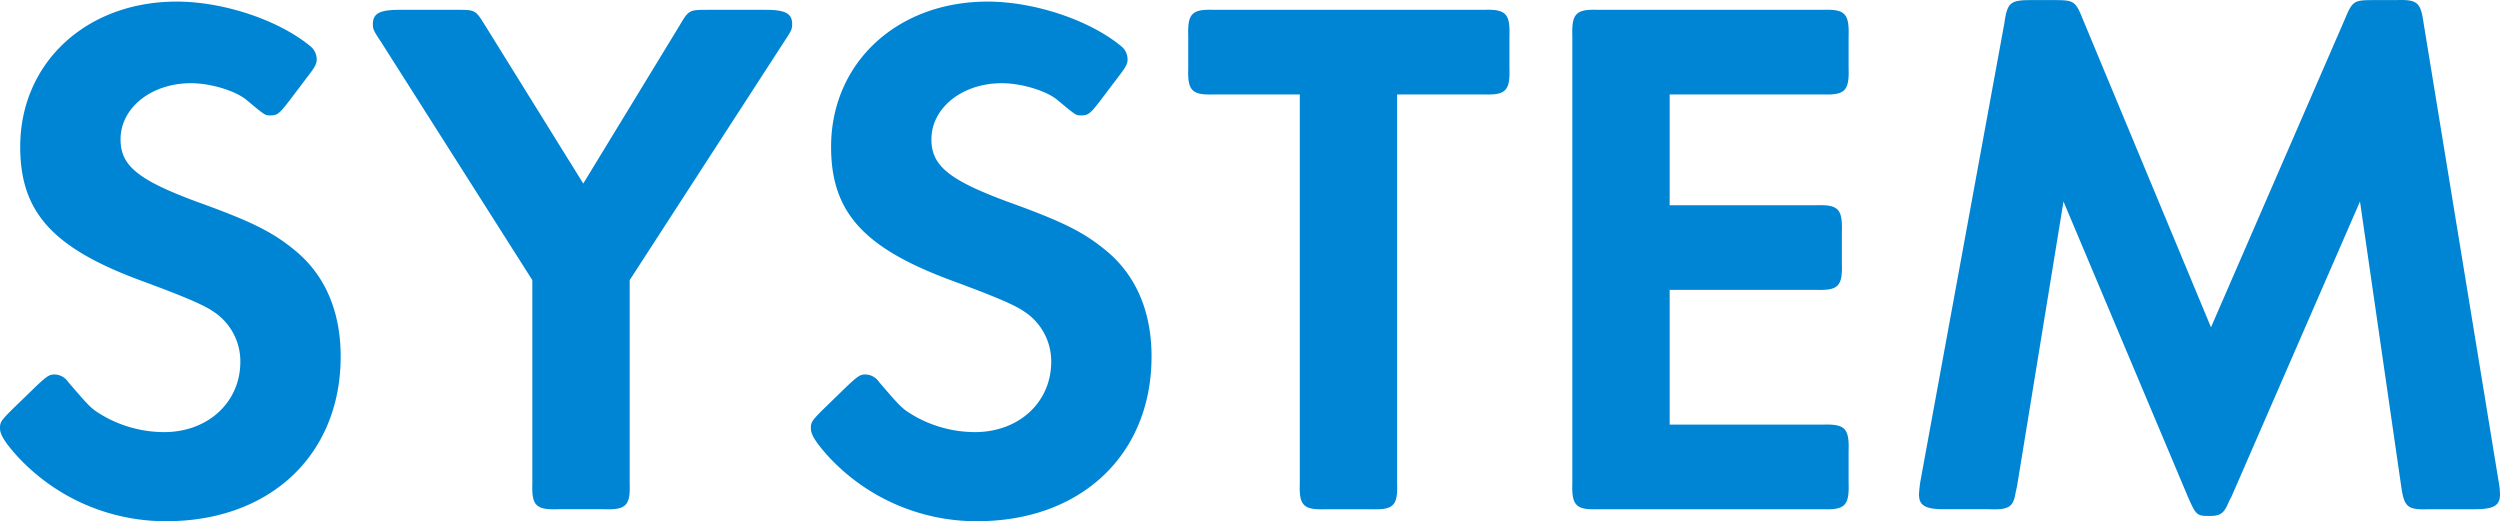<svg xmlns="http://www.w3.org/2000/svg" width="333.9" height="69.614" viewBox="0 0 333.9 69.614">
  <path id="パス_109142" data-name="パス 109142" d="M45-57.8c1-1.3,1.2-1.7,1.2-2.3a2.289,2.289,0,0,0-.8-1.7c-4.2-3.5-11.6-6-17.9-6-12.1,0-20.9,8.2-20.9,19.4,0,8.8,4.4,13.6,16.5,18,5.4,2,8,3.1,9.3,4A7.934,7.934,0,0,1,36-19.7c0,5.4-4.3,9.4-10.2,9.4a16.455,16.455,0,0,1-7.8-2c-1.9-1.1-1.9-1.1-5-4.7a2.248,2.248,0,0,0-1.8-1c-.7,0-1,.2-2.4,1.5L5.5-13.3C4-11.8,3.9-11.6,3.9-10.8S4.5-9,6.1-7.2a26.939,26.939,0,0,0,20,8.8c13.9,0,23.3-8.9,23.3-22,0-5.9-2-10.7-5.9-14-3.1-2.6-5.9-4-13.4-6.7C22.3-44,20-45.9,20-49.4c0-4.2,4.1-7.5,9.4-7.5,2.6,0,6,1,7.5,2.3,2.4,2,2.4,2,3.1,2,.9,0,1.2-.2,2.5-1.9ZM75-30.6V-3.4C74.9-.5,75.5.1,78.4,0h6.2c2.9.1,3.5-.5,3.4-3.4V-30.6l20.6-31.8c1-1.5,1.1-1.7,1.1-2.4,0-1.4-.9-1.9-3.5-1.9H98.5c-2.6,0-2.6,0-3.9,2.2l-12.8,21L68.7-64.6c-1.3-2.1-1.3-2.1-3.8-2.1H57.2c-2.6,0-3.5.5-3.5,1.9,0,.7.1.9,1.1,2.4Zm78.3-27.2c1-1.3,1.2-1.7,1.2-2.3a2.289,2.289,0,0,0-.8-1.7c-4.2-3.5-11.6-6-17.9-6-12.1,0-20.9,8.2-20.9,19.4,0,8.8,4.4,13.6,16.5,18,5.4,2,8,3.1,9.3,4a7.934,7.934,0,0,1,3.6,6.7c0,5.4-4.3,9.4-10.2,9.4a16.455,16.455,0,0,1-7.8-2c-1.9-1.1-1.9-1.1-5-4.7a2.248,2.248,0,0,0-1.8-1c-.7,0-1,.2-2.4,1.5l-3.3,3.2c-1.5,1.5-1.6,1.7-1.6,2.5s.6,1.8,2.2,3.6a26.939,26.939,0,0,0,20,8.8c13.9,0,23.3-8.9,23.3-22,0-5.9-2-10.7-5.9-14-3.1-2.6-5.9-4-13.4-6.7-7.8-2.9-10.1-4.8-10.1-8.3,0-4.2,4.1-7.5,9.4-7.5,2.6,0,6,1,7.5,2.3,2.4,2,2.4,2,3.1,2,.9,0,1.2-.2,2.5-1.9Zm24.2,2.4v52c-.1,2.9.5,3.5,3.4,3.4h6.2c2.9.1,3.5-.5,3.4-3.4v-52h11.6c2.9.1,3.5-.5,3.4-3.5v-4.3c.1-3-.5-3.6-3.4-3.5H166c-2.9-.1-3.5.5-3.4,3.5v4.3c-.1,3,.5,3.6,3.4,3.5Zm49.4,0h20.5c2.9.1,3.5-.5,3.4-3.5v-4.3c.1-3-.5-3.6-3.4-3.5H217.3c-2.9-.1-3.5.5-3.4,3.5V-3.5c-.1,3,.5,3.6,3.4,3.5h30.1c2.9.1,3.5-.5,3.4-3.5V-7.8c.1-3-.5-3.6-3.4-3.5H226.9v-18h19.6c2.9.1,3.5-.5,3.4-3.5v-4.3c.1-3-.5-3.6-3.4-3.5H226.9Zm72.3,31.1L282.1-65.4c-1-2.5-1.2-2.6-3.9-2.6h-3c-2.8,0-3.2.3-3.6,3.1L260.4-3.8a16.248,16.248,0,0,0-.2,1.8c0,1.5.8,2,3.4,2h6c2.6.1,3.2-.3,3.5-2.2l.2-.9,6.2-38L296.1-1.7C297.2.8,297.3.9,299,.9c1.4,0,1.9-.3,2.5-1.7a5.9,5.9,0,0,1,.4-.8l17.2-39.5,5.5,38c.4,2.8.8,3.2,3.7,3.1h6.1c2.6,0,3.4-.5,3.4-2a10.208,10.208,0,0,0-.2-1.8l-10-61.1c-.4-2.8-.8-3.2-3.7-3.1h-3c-2.6,0-2.8.1-3.8,2.5Z" transform="translate(-3.9 68.013)" fill="#0085d5"/>
</svg>
